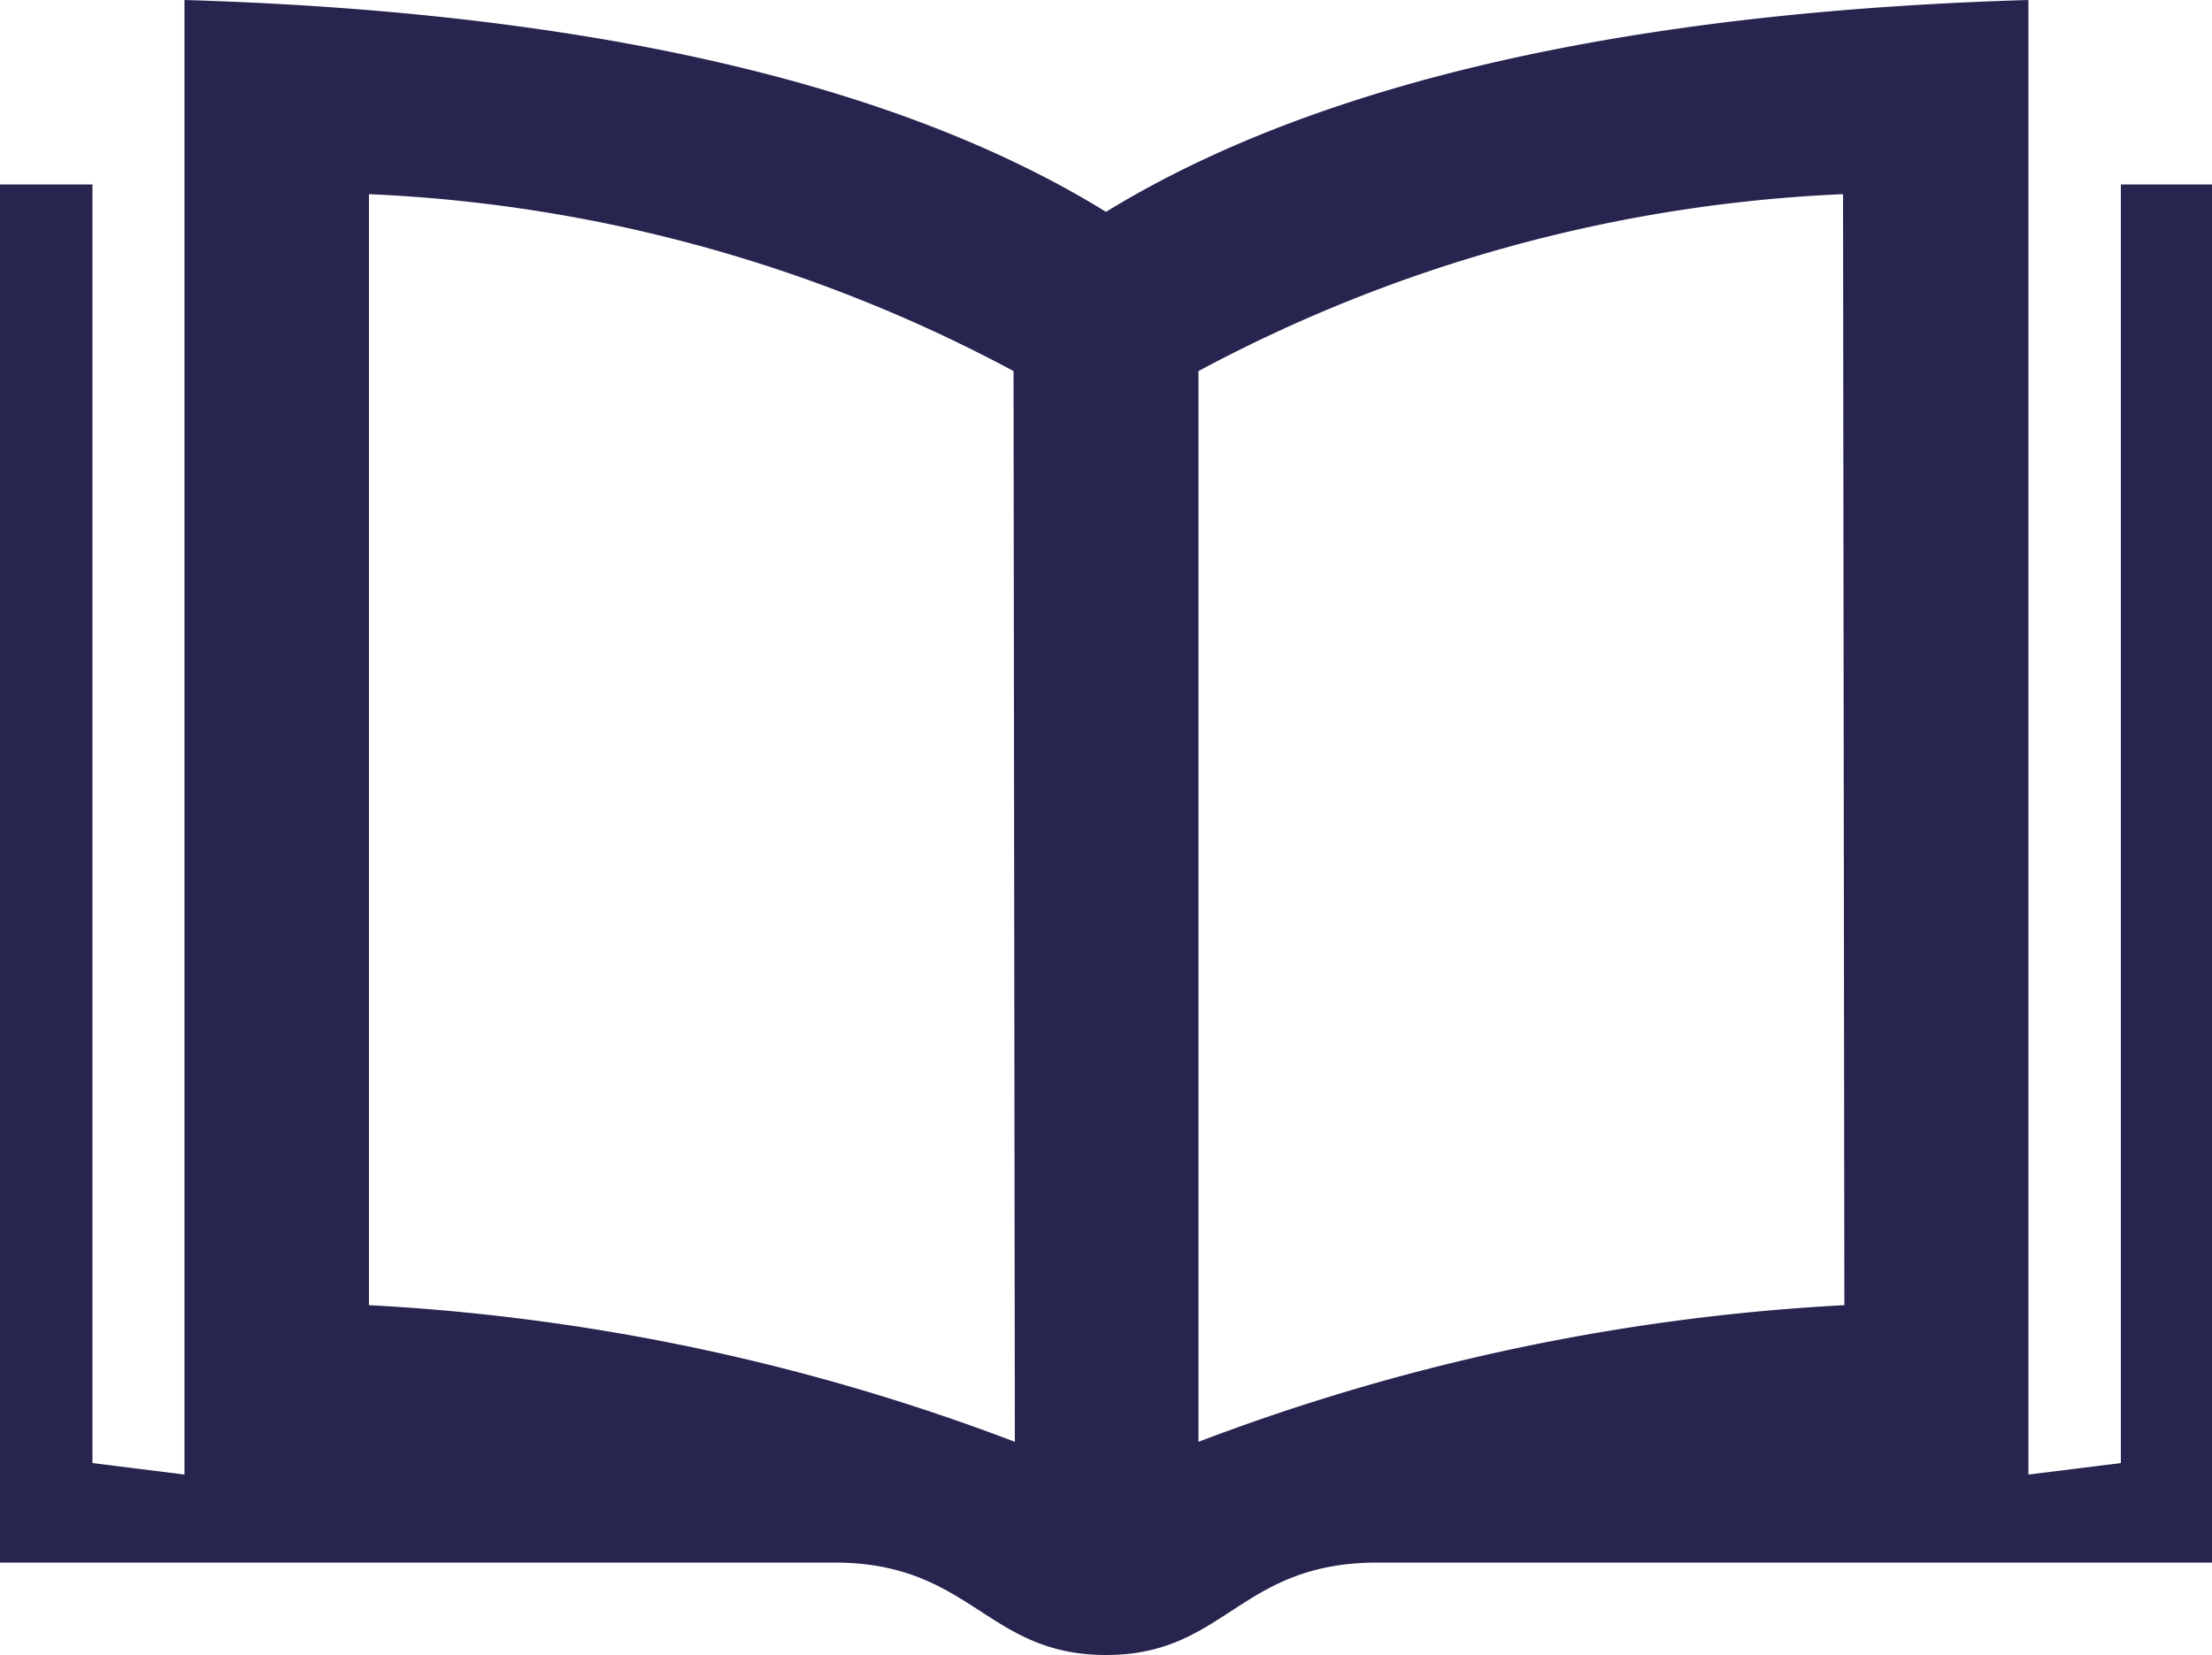 <svg xmlns="http://www.w3.org/2000/svg" width="50" height="37.42" viewBox="0 0 50 37.42"><defs><style>.cls-1{fill:#27254f;}</style></defs><title>Layer 2</title><g id="Layer_2" data-name="Layer 2"><g id="Layer_1-2" data-name="Layer 1"><g id="Layer_2-2" data-name="Layer 2"><g id="Layer_1-2-2" data-name="Layer 1-2"><path class="cls-1" d="M47.94,4.17V33.08l-2.09.26V0C37.75.24,30.23,1.58,25,4.79,19.8,1.58,12.27.24,4.17,0V33.34l-2.08-.26V4.17H0V35.33H18.86c3.1,0,3.43,2.09,6.14,2.09s3-2.09,6.14-2.09H50V4.17Zm-25,28.43A48.13,48.13,0,0,0,8.34,29.51V4.39a33.9,33.9,0,0,1,14.57,4Zm18.75-3.09A48.13,48.13,0,0,0,27.09,32.6V8.39a33.9,33.9,0,0,1,14.57-4Z"/></g></g></g></g></svg>